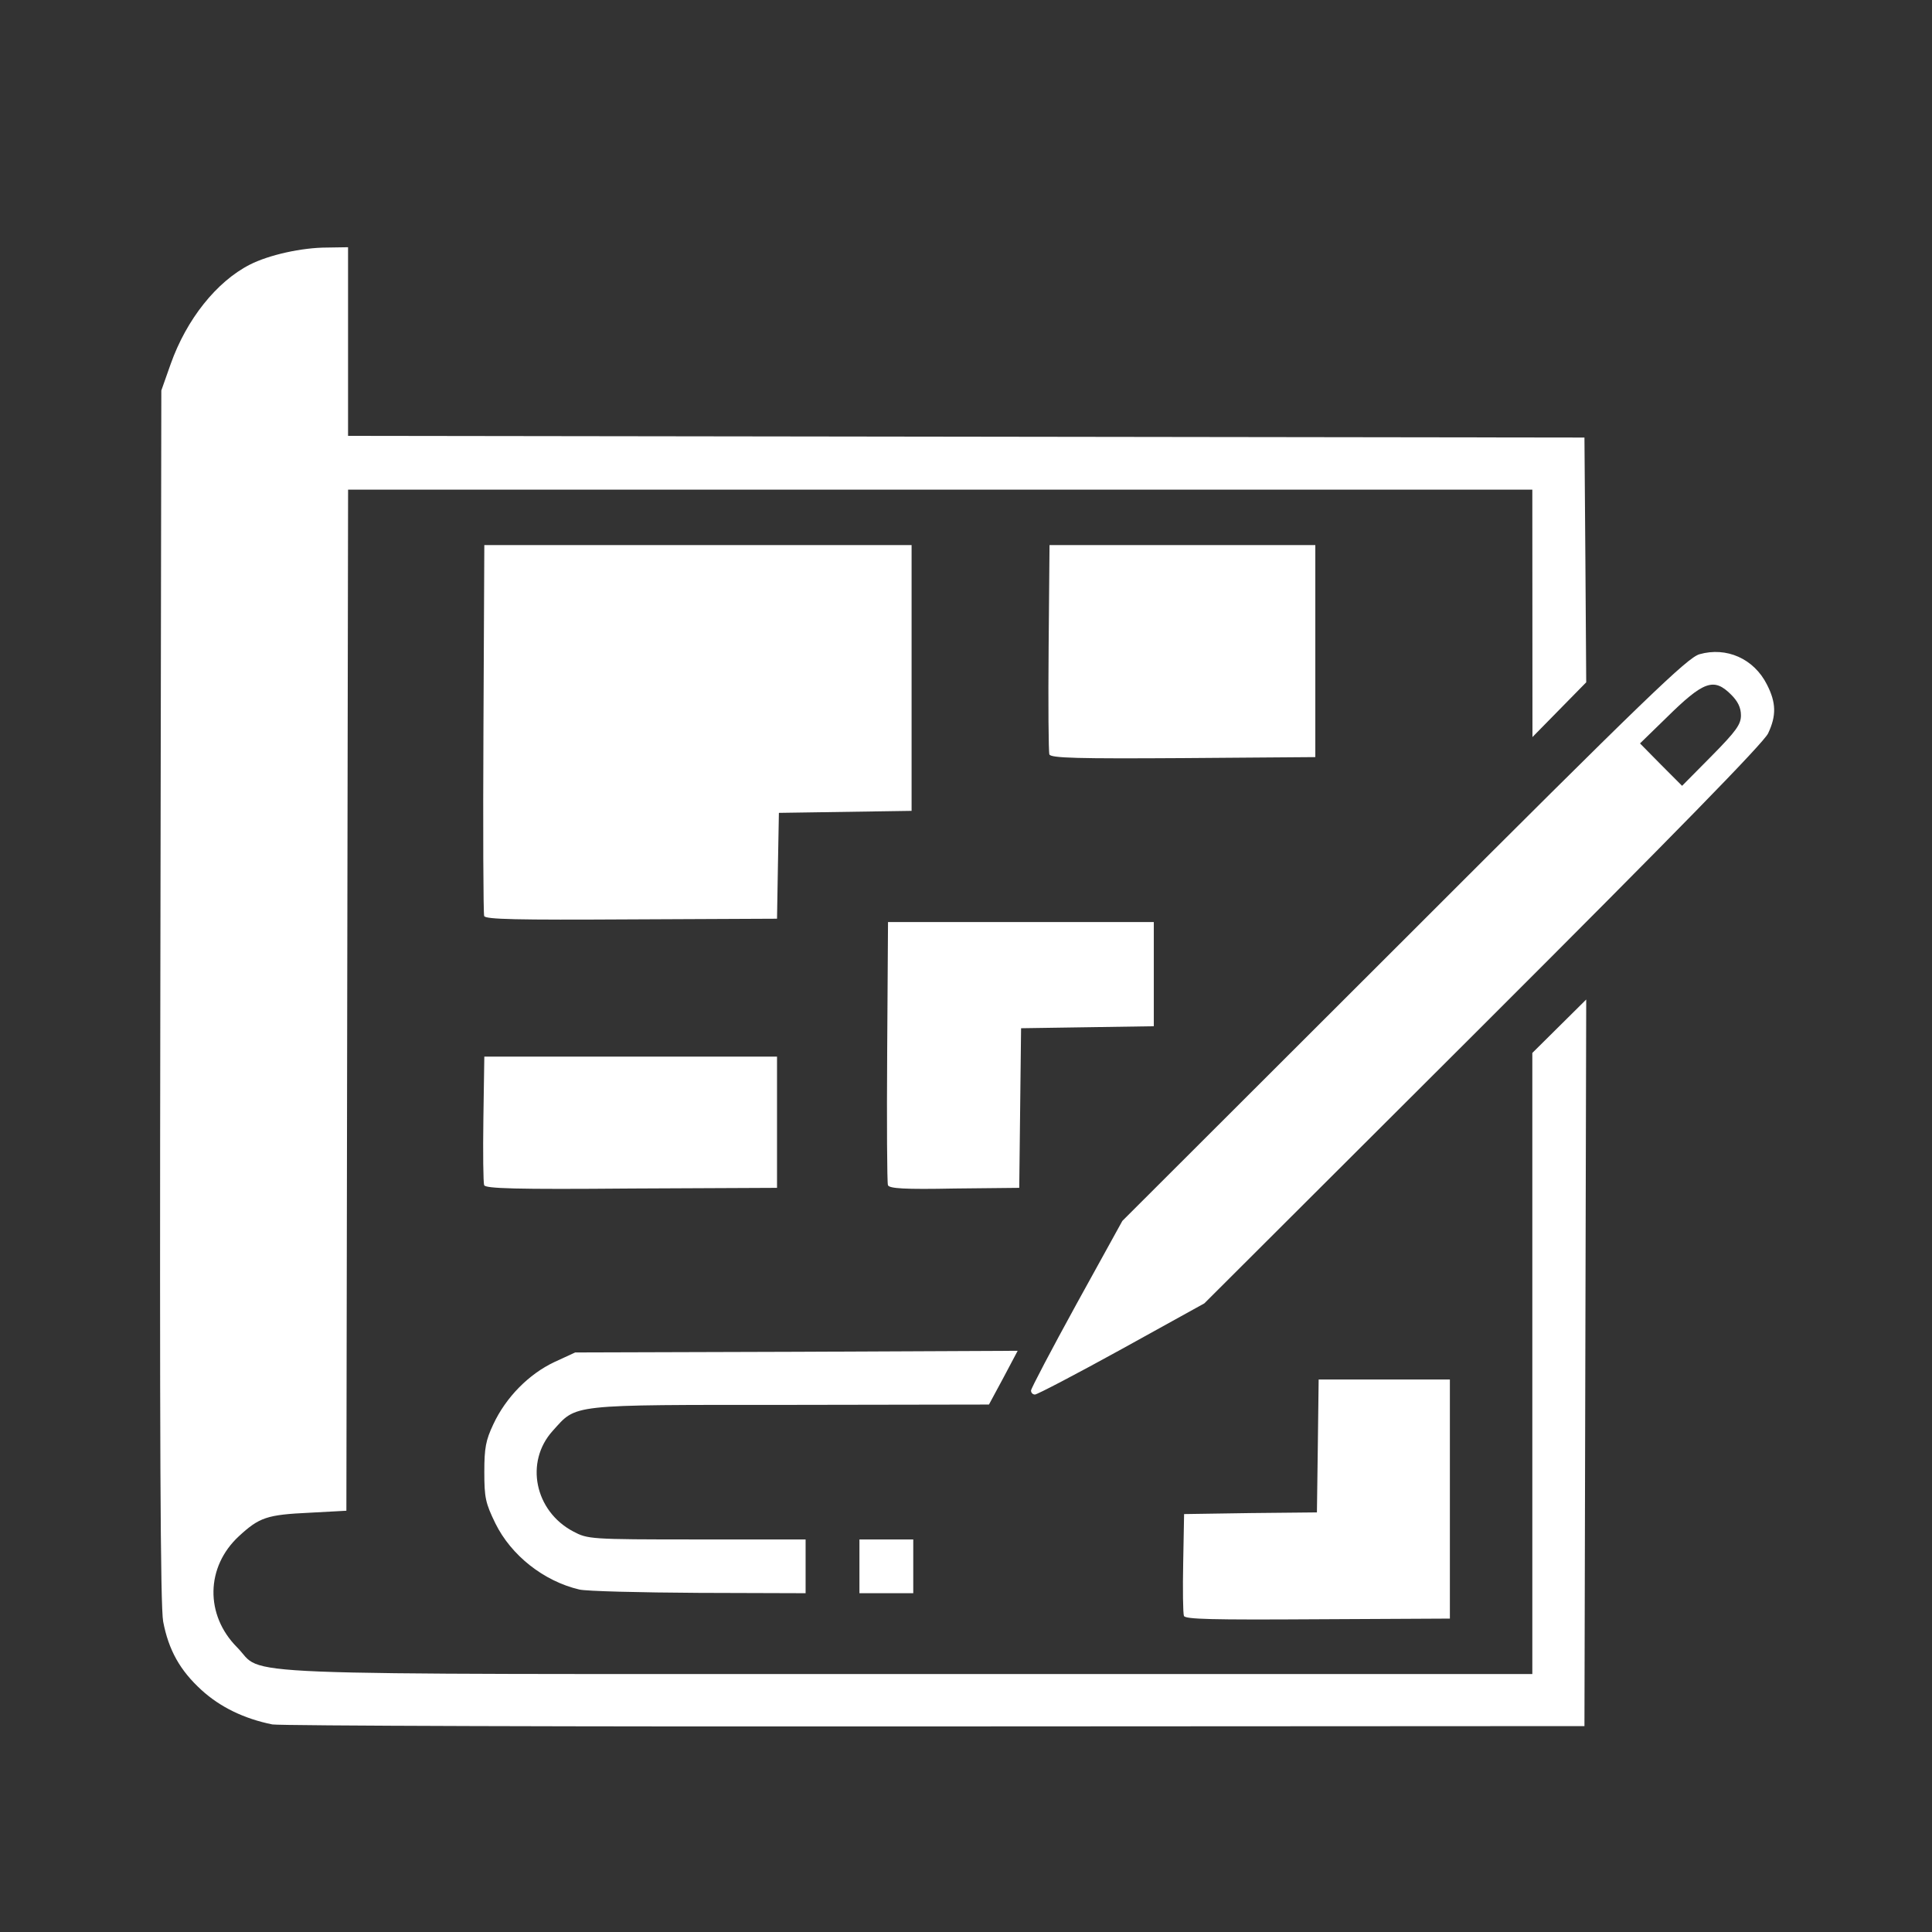 <?xml version="1.0" encoding="UTF-8" standalone="no"?>
<svg xmlns="http://www.w3.org/2000/svg" xmlns:xlink="http://www.w3.org/1999/xlink" xmlns:serif="http://www.serif.com/" width="100%" height="100%" viewBox="0 0 271 271" version="1.1" xml:space="preserve" style="fill-rule:evenodd;clip-rule:evenodd;stroke-linejoin:round;stroke-miterlimit:2;">
    <rect x="0" y="0" width="271" height="271" fill="#333333" stroke="none"/>
    <g transform="matrix(1,0,0,1,-782,0)">
        <g id="icon-03" transform="matrix(4.167,0,0,4.167,807.002,12.5)">
            <rect x="-6" y="-3" width="65" height="65" style="fill:none;"></rect>
            <g transform="matrix(1.124,0,0,1.124,-474.16,-6559.13)">
                <path d="M424.669,5884.5C423.825,5884.33 423.105,5883.98 422.547,5883.47C421.9,5882.88 421.562,5882.27 421.399,5881.42C421.315,5880.98 421.292,5875.97 421.314,5862.68L421.344,5844.55L421.623,5843.76C422.098,5842.42 422.997,5841.29 423.997,5840.78C424.567,5840.49 425.554,5840.27 426.306,5840.27L426.936,5840.26L426.936,5845.91L463.964,5845.96L463.992,5849.62L464.017,5853.29L462.407,5854.93L462.403,5847.52L426.937,5847.52L426.911,5862.81L426.886,5878.1L425.777,5878.16C424.5,5878.22 424.28,5878.3 423.67,5878.86C422.673,5879.78 422.648,5881.22 423.612,5882.19C424.478,5883.06 422.665,5882.99 443.73,5882.99L462.403,5882.99L462.403,5864.39L464.017,5862.79L463.99,5873.67L463.964,5884.55L444.518,5884.56C433.823,5884.57 424.891,5884.54 424.669,5884.5ZM451.969,5881.25C451.941,5881.17 451.931,5880.46 451.947,5879.66L451.974,5878.2L453.963,5878.17L455.952,5878.15L455.979,5876.16L456.004,5874.17L459.934,5874.17L459.934,5881.33L455.977,5881.35C452.793,5881.37 452.01,5881.35 451.969,5881.25ZM433.863,5880.46C432.797,5880.21 431.823,5879.44 431.349,5878.48C431.052,5877.87 431.017,5877.71 431.017,5876.94C431.017,5876.22 431.06,5875.99 431.287,5875.51C431.665,5874.7 432.35,5874.01 433.109,5873.65L433.738,5873.36L440.364,5873.34L446.99,5873.31L446.561,5874.12L446.13,5874.92L440.186,5874.93C433.487,5874.93 433.797,5874.9 433.063,5875.71C432.224,5876.64 432.525,5878.11 433.678,5878.72C434.116,5878.95 434.164,5878.96 437.381,5878.96L440.639,5878.96L440.639,5880.57L437.44,5880.56C435.681,5880.55 434.071,5880.51 433.863,5880.46ZM442.251,5880.57L442.251,5878.96L443.863,5878.96L443.863,5880.57L442.251,5880.57ZM447.39,5874.5C447.39,5874.44 448.005,5873.27 448.757,5871.9L450.125,5869.42L458.557,5861C465.855,5853.7 467.044,5852.56 467.407,5852.45C468.218,5852.22 469.039,5852.58 469.431,5853.36C469.707,5853.9 469.715,5854.29 469.464,5854.82C469.335,5855.1 466.645,5857.85 460.928,5863.56L452.58,5871.89L450.103,5873.26C448.742,5874.01 447.574,5874.62 447.508,5874.62C447.443,5874.62 447.39,5874.57 447.39,5874.5ZM468.651,5854.28C468.651,5854.05 468.559,5853.86 468.357,5853.66C467.838,5853.14 467.534,5853.25 466.409,5854.36L465.628,5855.12L466.259,5855.76L466.888,5856.39L467.769,5855.5C468.51,5854.75 468.651,5854.55 468.651,5854.28ZM431.012,5868.35C430.985,5868.28 430.974,5867.38 430.989,5866.36L431.017,5864.5L439.783,5864.5L439.783,5868.43L435.422,5868.45C431.931,5868.48 431.052,5868.45 431.012,5868.35ZM443.105,5868.35C443.078,5868.28 443.068,5866.48 443.082,5864.35L443.107,5860.47L451.067,5860.47L451.067,5863.59L449.081,5863.62L447.092,5863.65L447.037,5868.43L445.096,5868.45C443.595,5868.48 443.143,5868.45 443.105,5868.35ZM431.013,5860.29C430.986,5860.22 430.976,5857.69 430.991,5854.67L431.017,5849.18L443.813,5849.18L443.813,5857.14L439.839,5857.2L439.81,5858.78L439.783,5860.37L435.422,5860.39C431.988,5860.41 431.052,5860.39 431.013,5860.29ZM447.94,5855.45C447.913,5855.38 447.903,5853.94 447.917,5852.25L447.944,5849.18L455.904,5849.18L455.904,5855.53L451.947,5855.56C448.818,5855.58 447.98,5855.56 447.94,5855.45Z" style="fill:white;fill-rule:nonzero;"></path>
            </g>
        </g>
    </g>
</svg>
